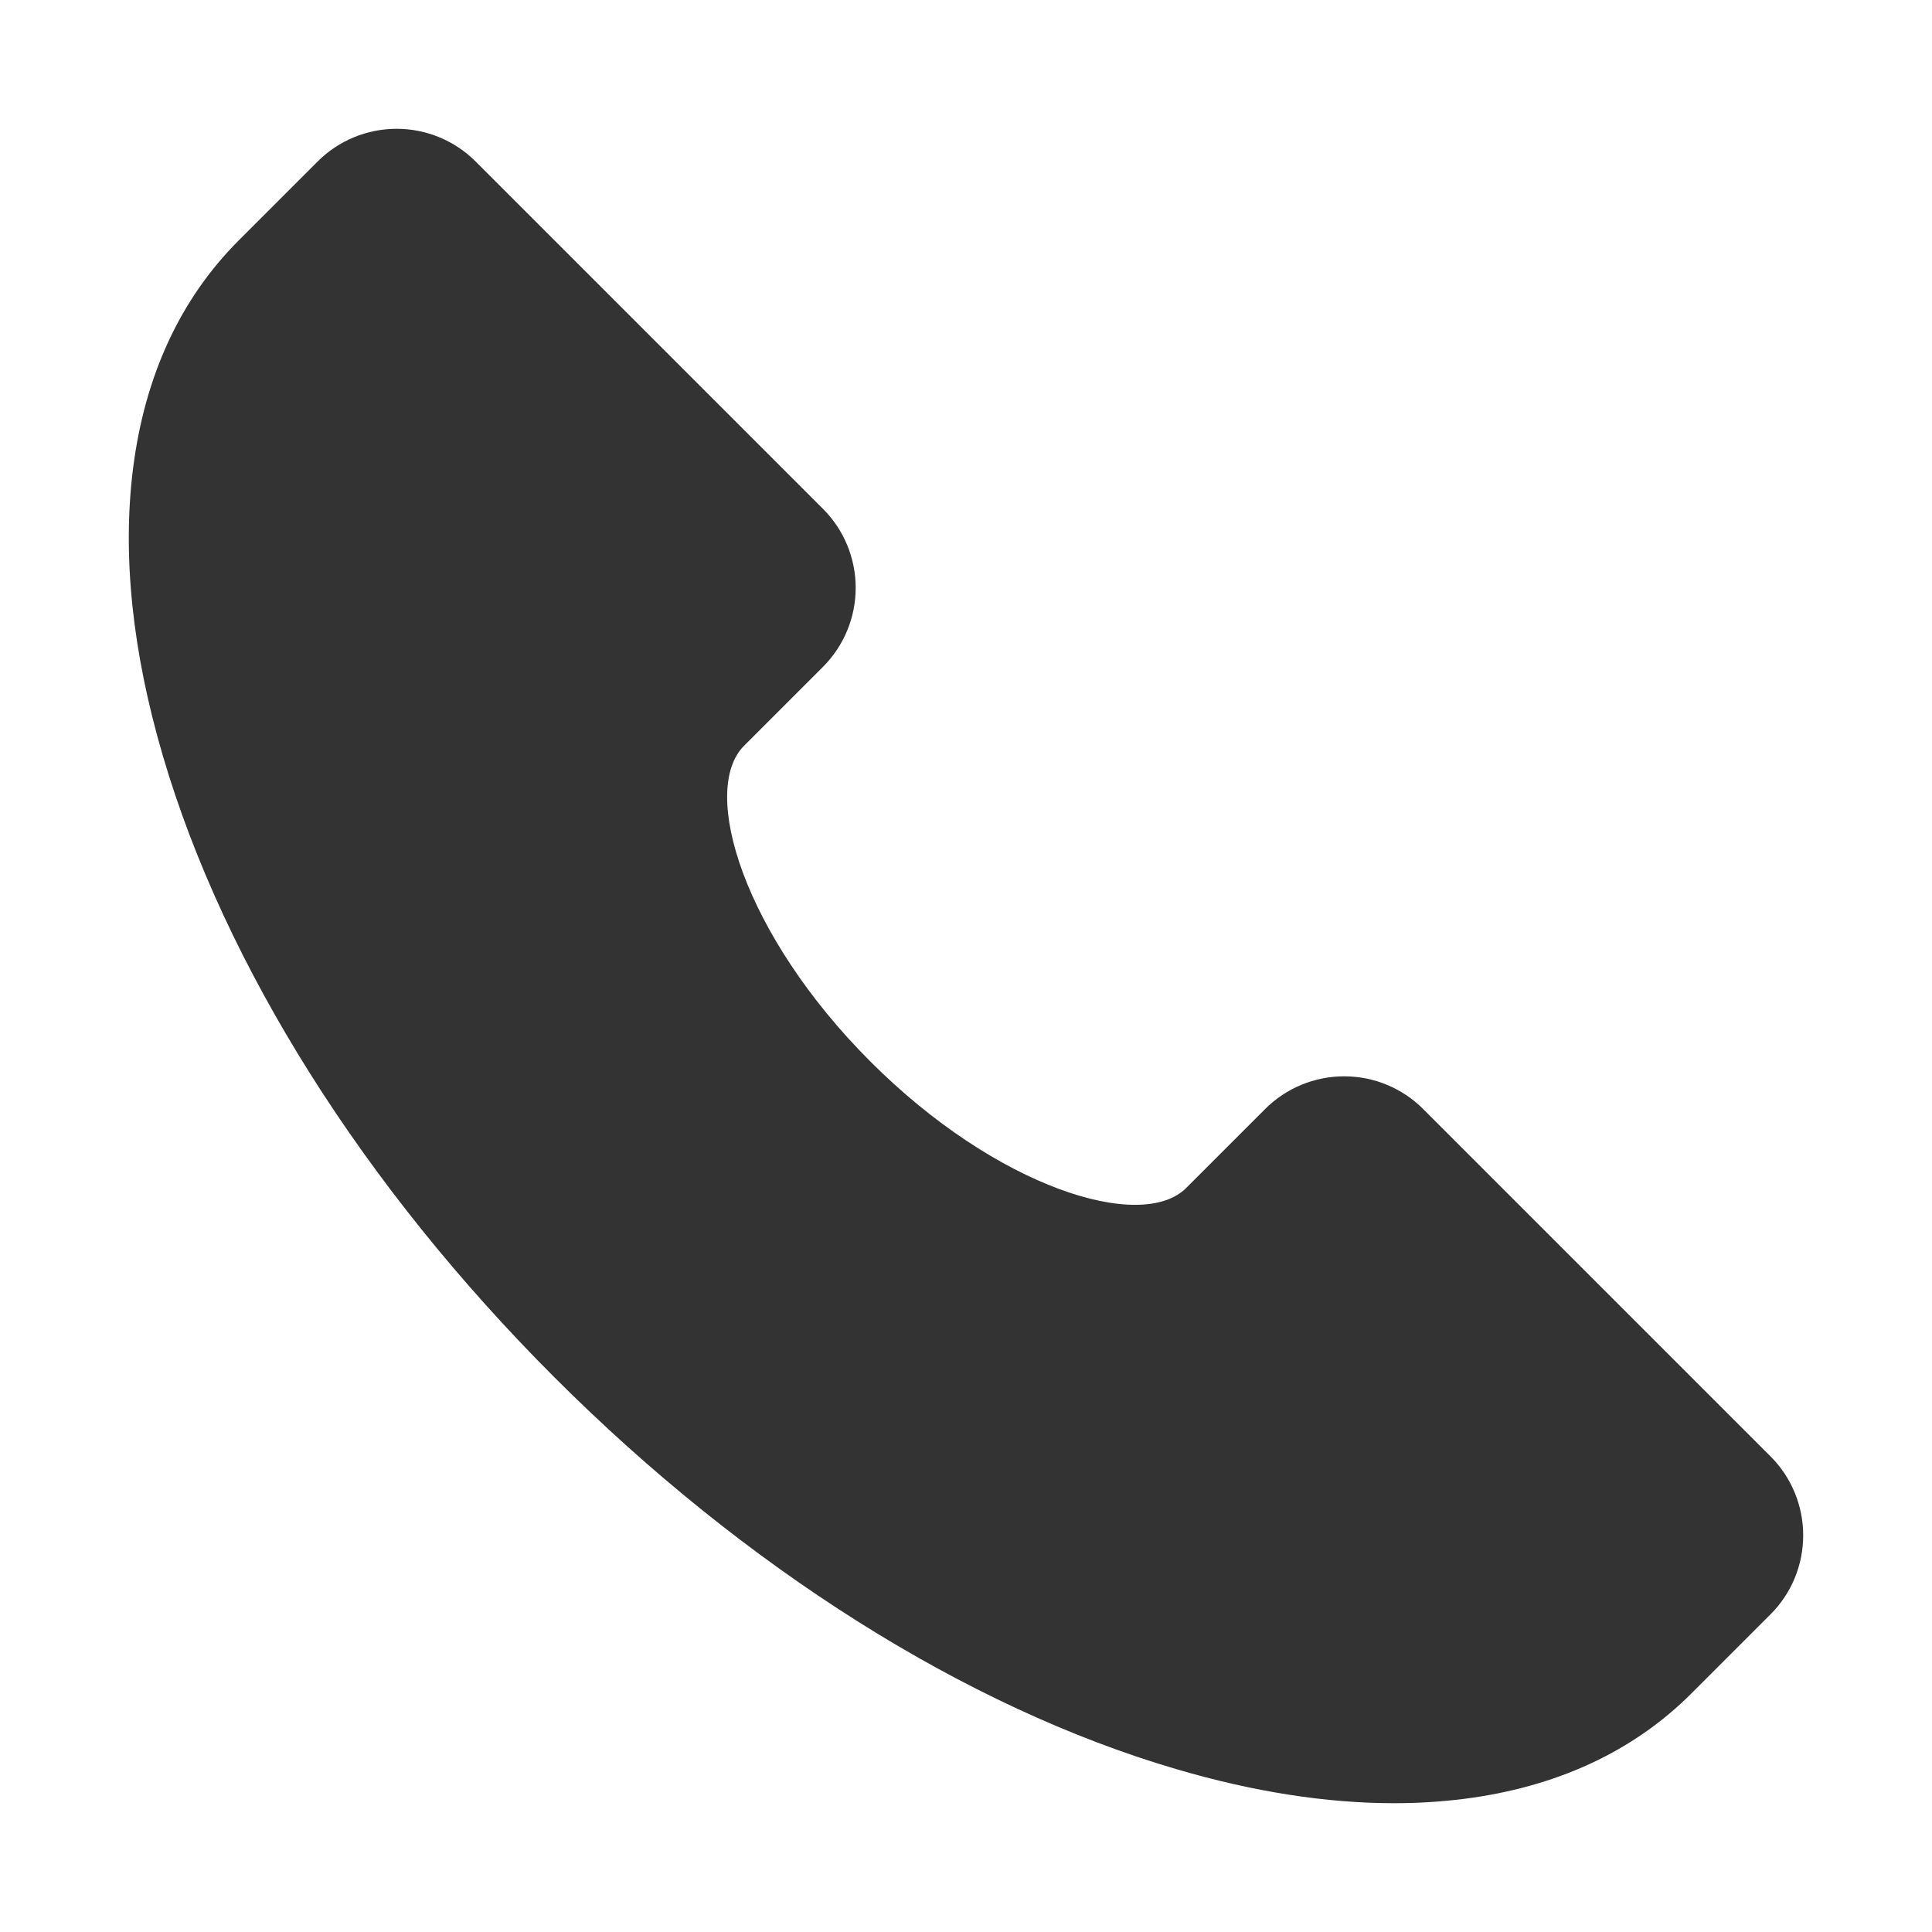 <svg width="30" height="30" viewBox="0 0 30 30" fill="none" xmlns="http://www.w3.org/2000/svg">
<path d="M27.493 22.615L22.098 17.22C21.773 16.895 21.332 16.713 20.872 16.713C20.412 16.713 19.971 16.895 19.646 17.22L18.42 18.446C17.726 19.14 15.48 18.449 13.516 16.484C11.551 14.519 10.859 12.275 11.554 11.58L12.78 10.354C13.105 10.028 13.287 9.588 13.287 9.128C13.287 8.668 13.105 8.227 12.78 7.902L7.385 2.507C7.059 2.182 6.619 2 6.159 2C5.699 2 5.258 2.182 4.933 2.507L3.707 3.733C2.801 4.639 2.249 5.831 2.066 7.275C1.897 8.615 2.053 10.117 2.53 11.74C3.488 15 5.648 18.427 8.611 21.389C11.574 24.351 15 26.512 18.259 27.469C19.46 27.823 20.594 28 21.645 28C22.006 28.001 22.367 27.978 22.725 27.934C24.169 27.751 25.361 27.199 26.267 26.293L27.493 25.067C27.818 24.742 28 24.301 28 23.841C28 23.381 27.818 22.94 27.493 22.615Z" fill="#333"/>
</svg>
